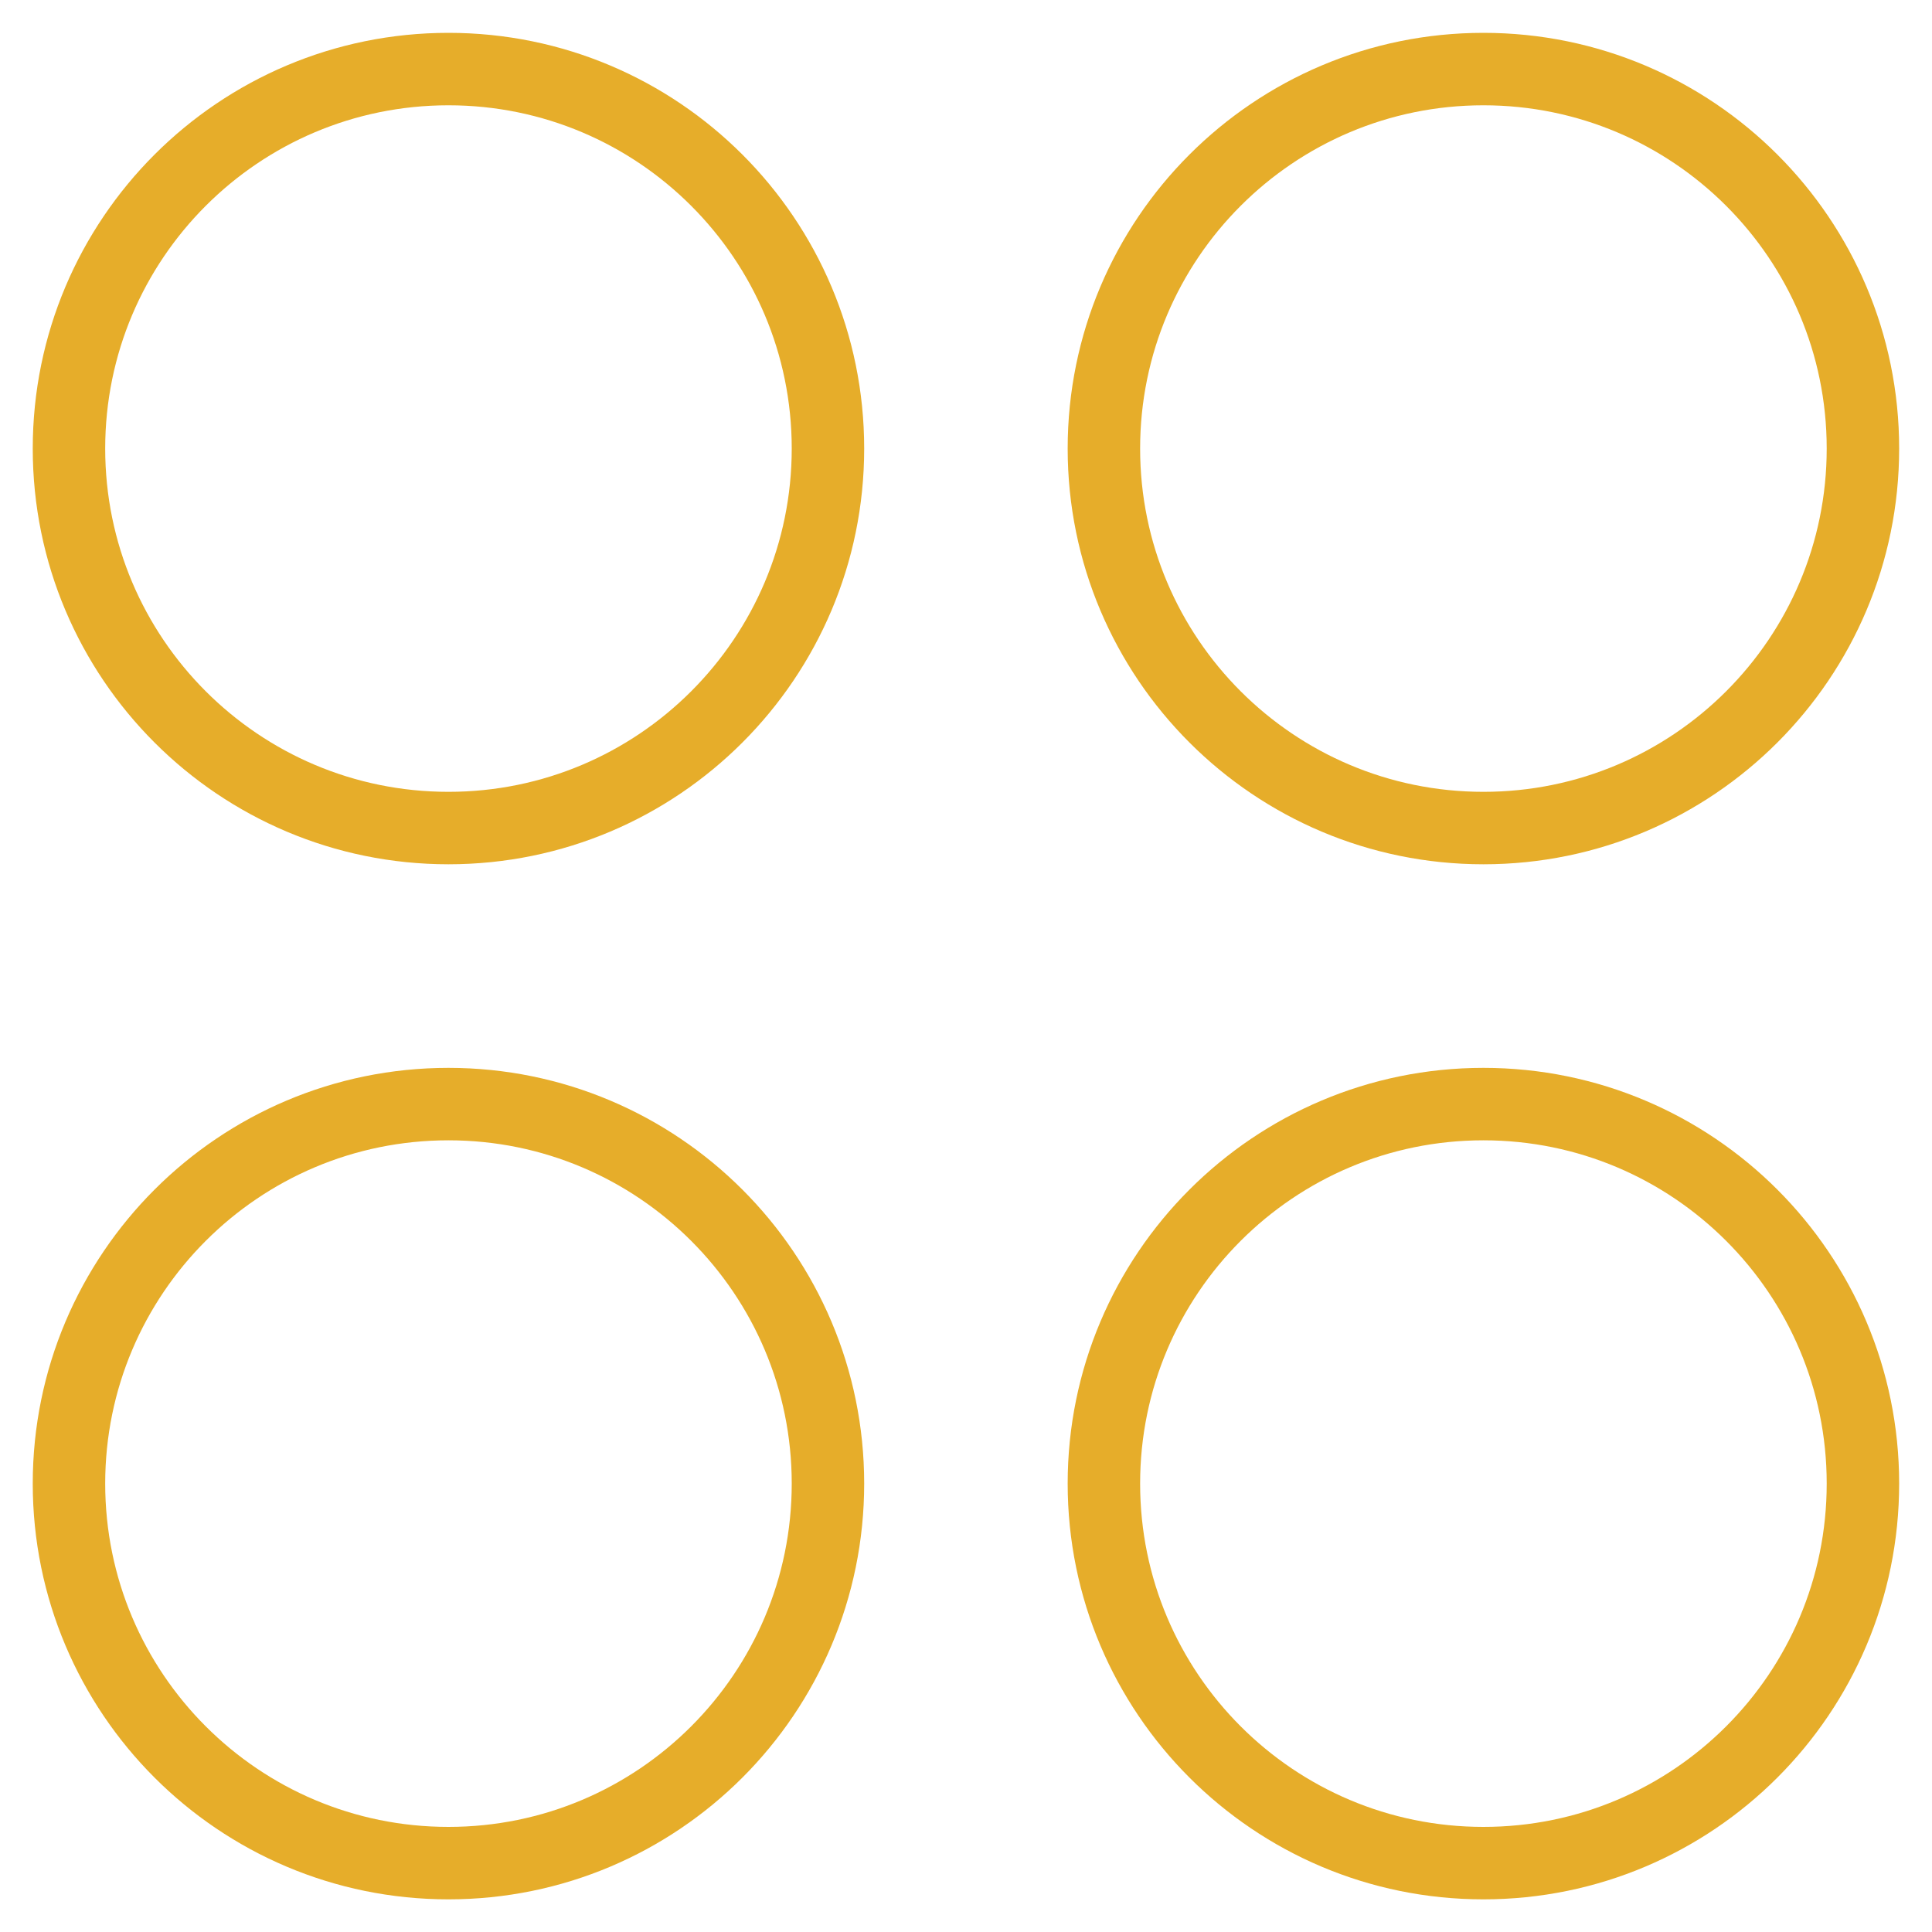 <svg width="40" height="40" viewBox="0 0 40 40" fill="none" xmlns="http://www.w3.org/2000/svg">
<g clip-path="url(#clip0_837_3198)">
<path d="M9.285 17.144C13.624 17.144 17.142 13.626 17.142 9.287C17.142 4.947 13.624 1.43 9.285 1.43C4.946 1.43 1.428 4.947 1.428 9.287C1.428 13.626 4.946 17.144 9.285 17.144Z" stroke="#e6ad2a" stroke-width="1.5" stroke-linecap="round" stroke-linejoin="round"/>
<path d="M30.713 17.144C35.052 17.144 38.57 13.626 38.57 9.287C38.57 4.947 35.052 1.43 30.713 1.43C26.373 1.43 22.855 4.947 22.855 9.287C22.855 13.626 26.373 17.144 30.713 17.144Z" stroke="#e6ad2a" stroke-width="1.5" stroke-linecap="round" stroke-linejoin="round"/>
<path d="M9.285 38.574C13.624 38.574 17.142 35.056 17.142 30.716C17.142 26.377 13.624 22.859 9.285 22.859C4.946 22.859 1.428 26.377 1.428 30.716C1.428 35.056 4.946 38.574 9.285 38.574Z" stroke="#e6ad2a" stroke-width="1.5" stroke-linecap="round" stroke-linejoin="round"/>
<path d="M30.713 38.574C35.052 38.574 38.57 35.056 38.57 30.716C38.57 26.377 35.052 22.859 30.713 22.859C26.373 22.859 22.855 26.377 22.855 30.716C22.855 35.056 26.373 38.574 30.713 38.574Z" stroke="#e6ad2a" stroke-width="1.5" stroke-linecap="round" stroke-linejoin="round"/>
</g>
<defs>
<clipPath id="clip0_837_3198">
<rect width="40" height="40" fill="white"/>
</clipPath>
</defs>
</svg>
